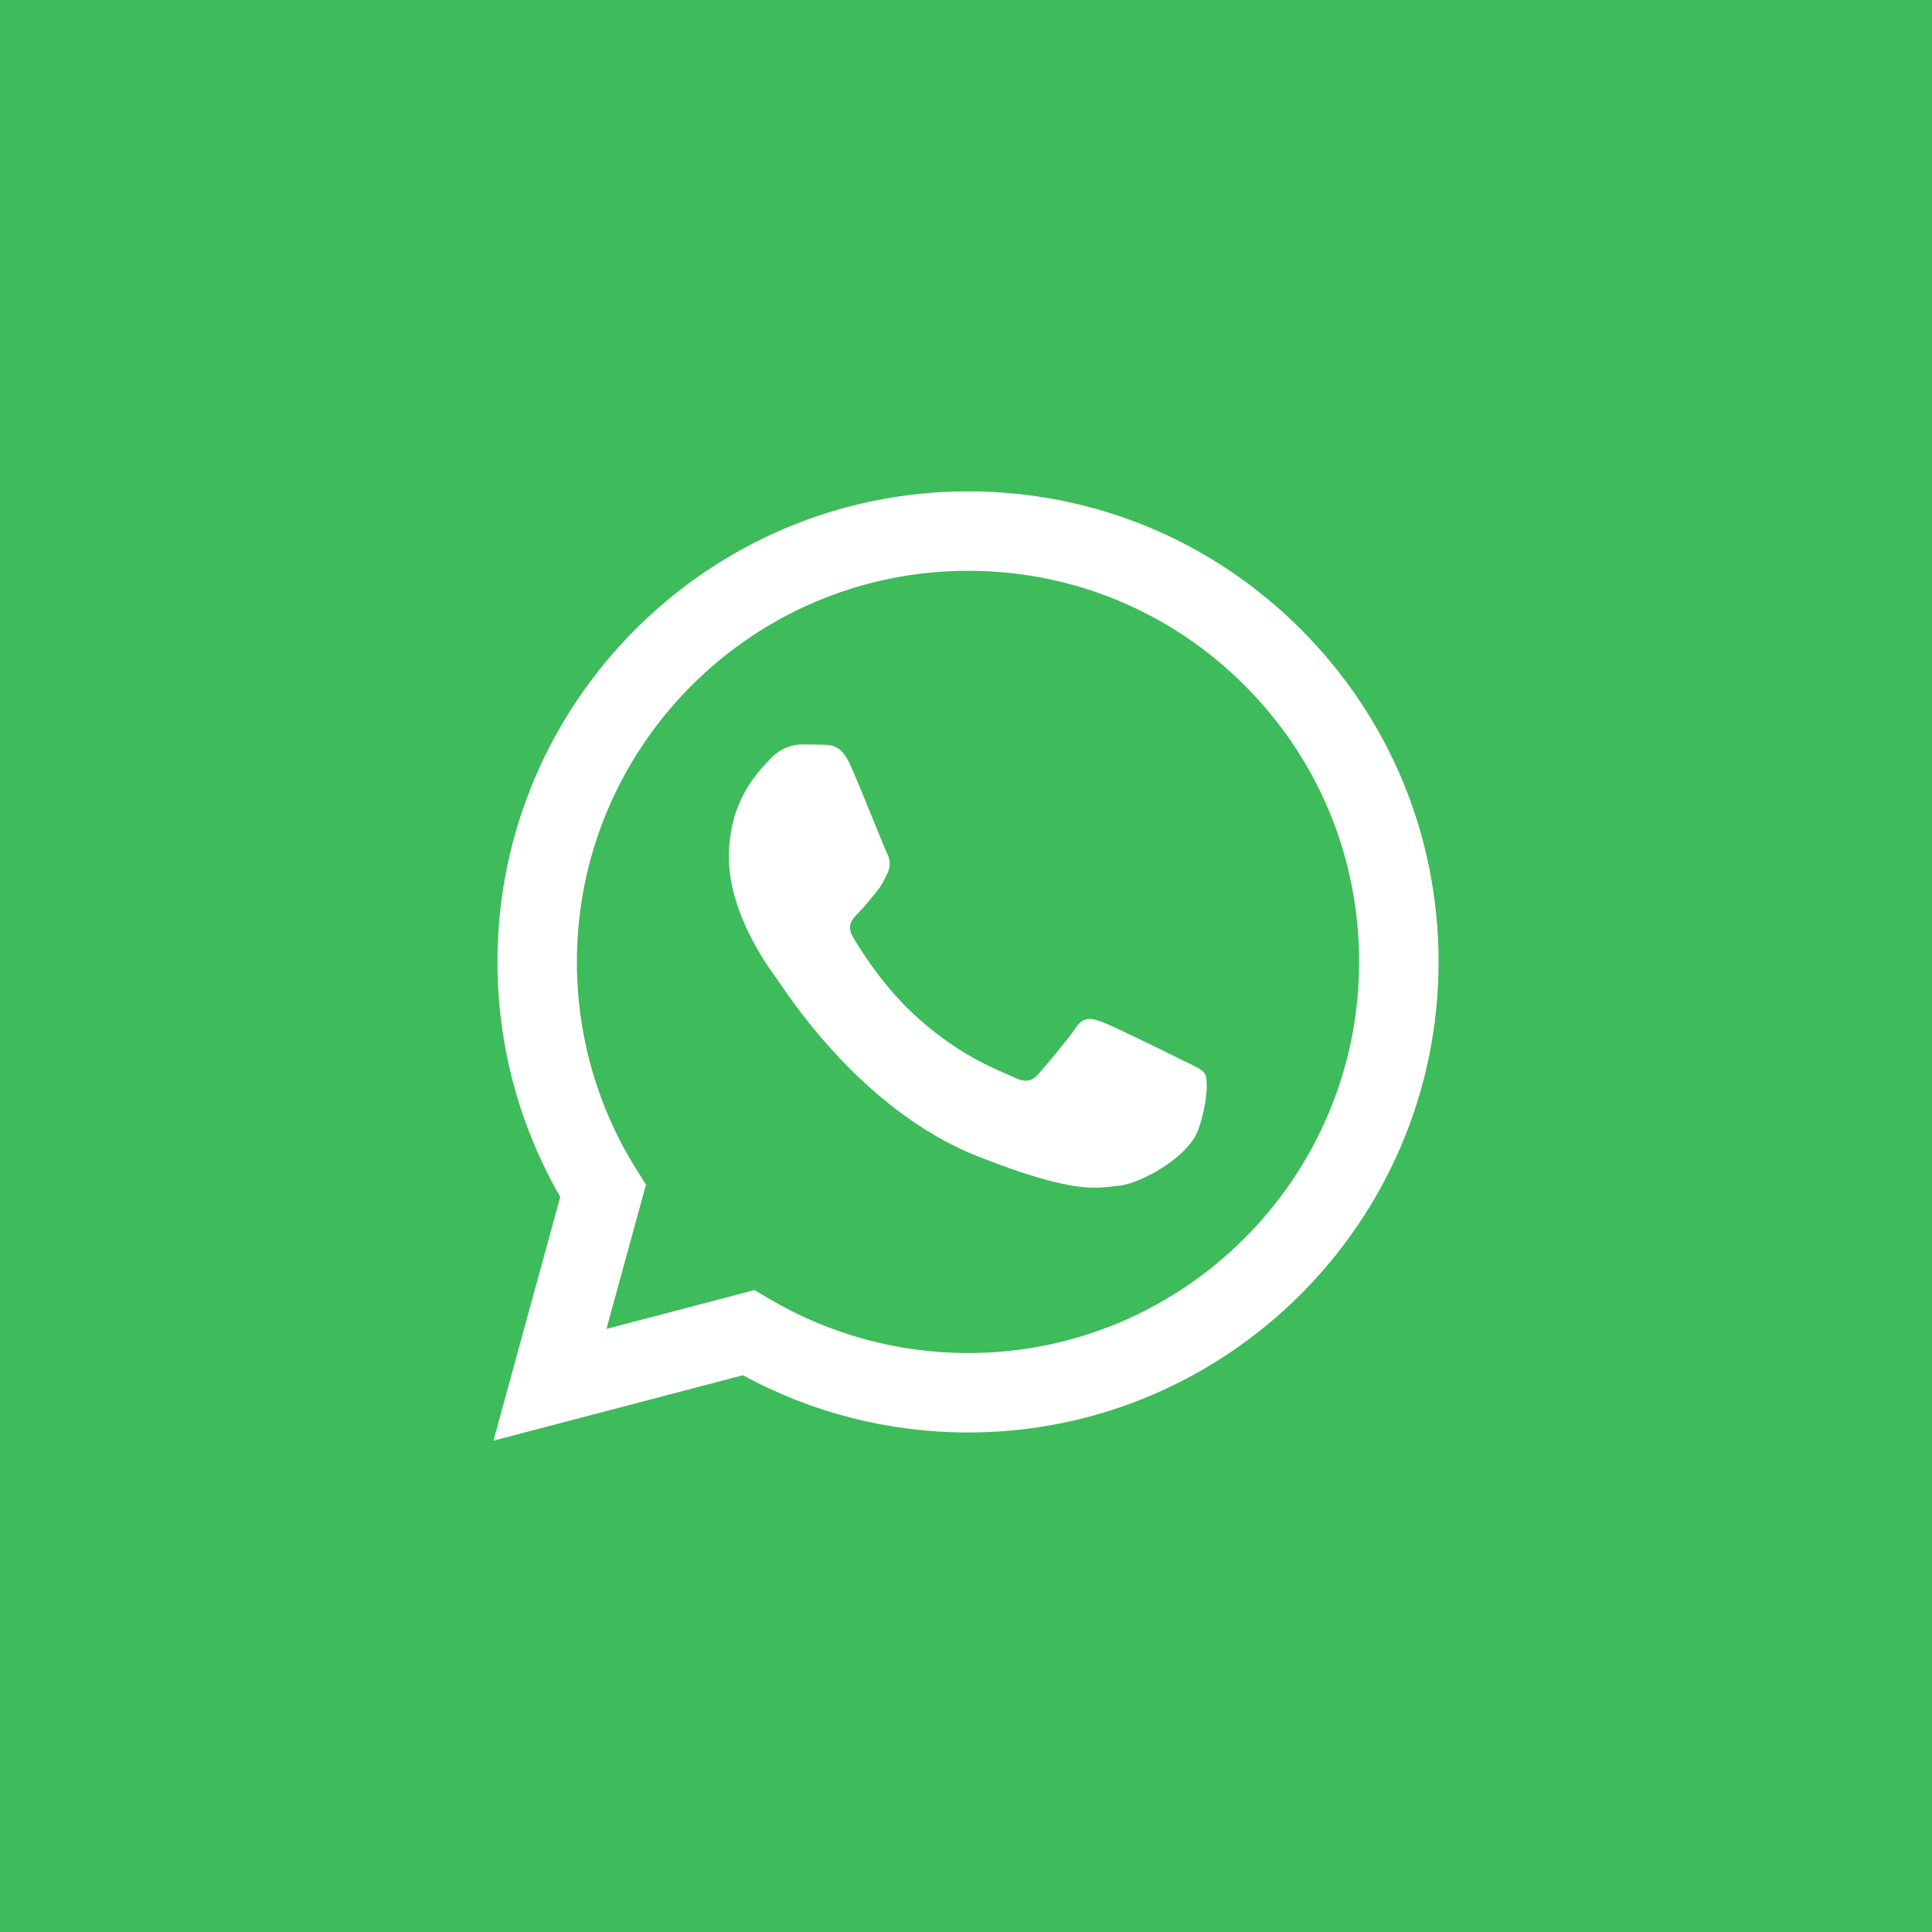 <?xml version="1.0" encoding="UTF-8"?> <svg xmlns="http://www.w3.org/2000/svg" width="50" height="50" viewBox="0 0 50 50" fill="none"> <rect width="50" height="50" fill="#3EBB5A"></rect> <path d="M12.874 24.889C12.873 27.035 13.434 29.13 14.499 30.976L12.771 37.284L19.227 35.591C21.006 36.561 23.009 37.072 25.047 37.073H25.052C31.763 37.073 37.227 31.611 37.23 24.899C37.231 21.646 35.965 18.587 33.666 16.286C31.367 13.985 28.309 12.717 25.052 12.716C18.339 12.716 12.876 18.177 12.874 24.889ZM16.718 30.658L16.477 30.275C15.464 28.664 14.929 26.802 14.93 24.89C14.932 19.311 19.473 14.772 25.056 14.772C27.759 14.773 30.3 15.827 32.212 17.739C34.123 19.652 35.174 22.194 35.174 24.898C35.171 30.477 30.631 35.017 25.052 35.017H25.048C23.231 35.016 21.45 34.528 19.896 33.606L19.526 33.387L15.695 34.392L16.718 30.658V30.658Z" fill="url(#paint0_linear_5134_68)"></path> <path d="M22.008 19.8C21.78 19.294 21.54 19.283 21.323 19.274C21.145 19.267 20.942 19.267 20.74 19.267C20.537 19.267 20.207 19.344 19.928 19.648C19.649 19.953 18.863 20.689 18.863 22.186C18.863 23.683 19.954 25.13 20.106 25.333C20.258 25.536 22.211 28.706 25.304 29.926C27.874 30.939 28.397 30.738 28.955 30.687C29.513 30.636 30.755 29.951 31.009 29.241C31.262 28.53 31.262 27.921 31.186 27.794C31.11 27.667 30.907 27.591 30.603 27.439C30.299 27.287 28.803 26.55 28.524 26.449C28.245 26.347 28.042 26.297 27.839 26.601C27.636 26.906 27.053 27.591 26.876 27.794C26.698 27.997 26.521 28.023 26.217 27.87C25.912 27.718 24.932 27.397 23.77 26.36C22.865 25.554 22.254 24.558 22.077 24.253C21.899 23.949 22.058 23.784 22.21 23.632C22.347 23.496 22.515 23.277 22.667 23.099C22.819 22.922 22.869 22.795 22.971 22.592C23.072 22.389 23.022 22.211 22.946 22.059C22.869 21.907 22.278 20.402 22.008 19.8Z" fill="white"></path> <defs> <linearGradient id="paint0_linear_5134_68" x1="1235.69" y1="2469.52" x2="1235.69" y2="12.716" gradientUnits="userSpaceOnUse"> <stop stop-color="#F9F9F9"></stop> <stop offset="1" stop-color="white"></stop> </linearGradient> </defs> </svg> 